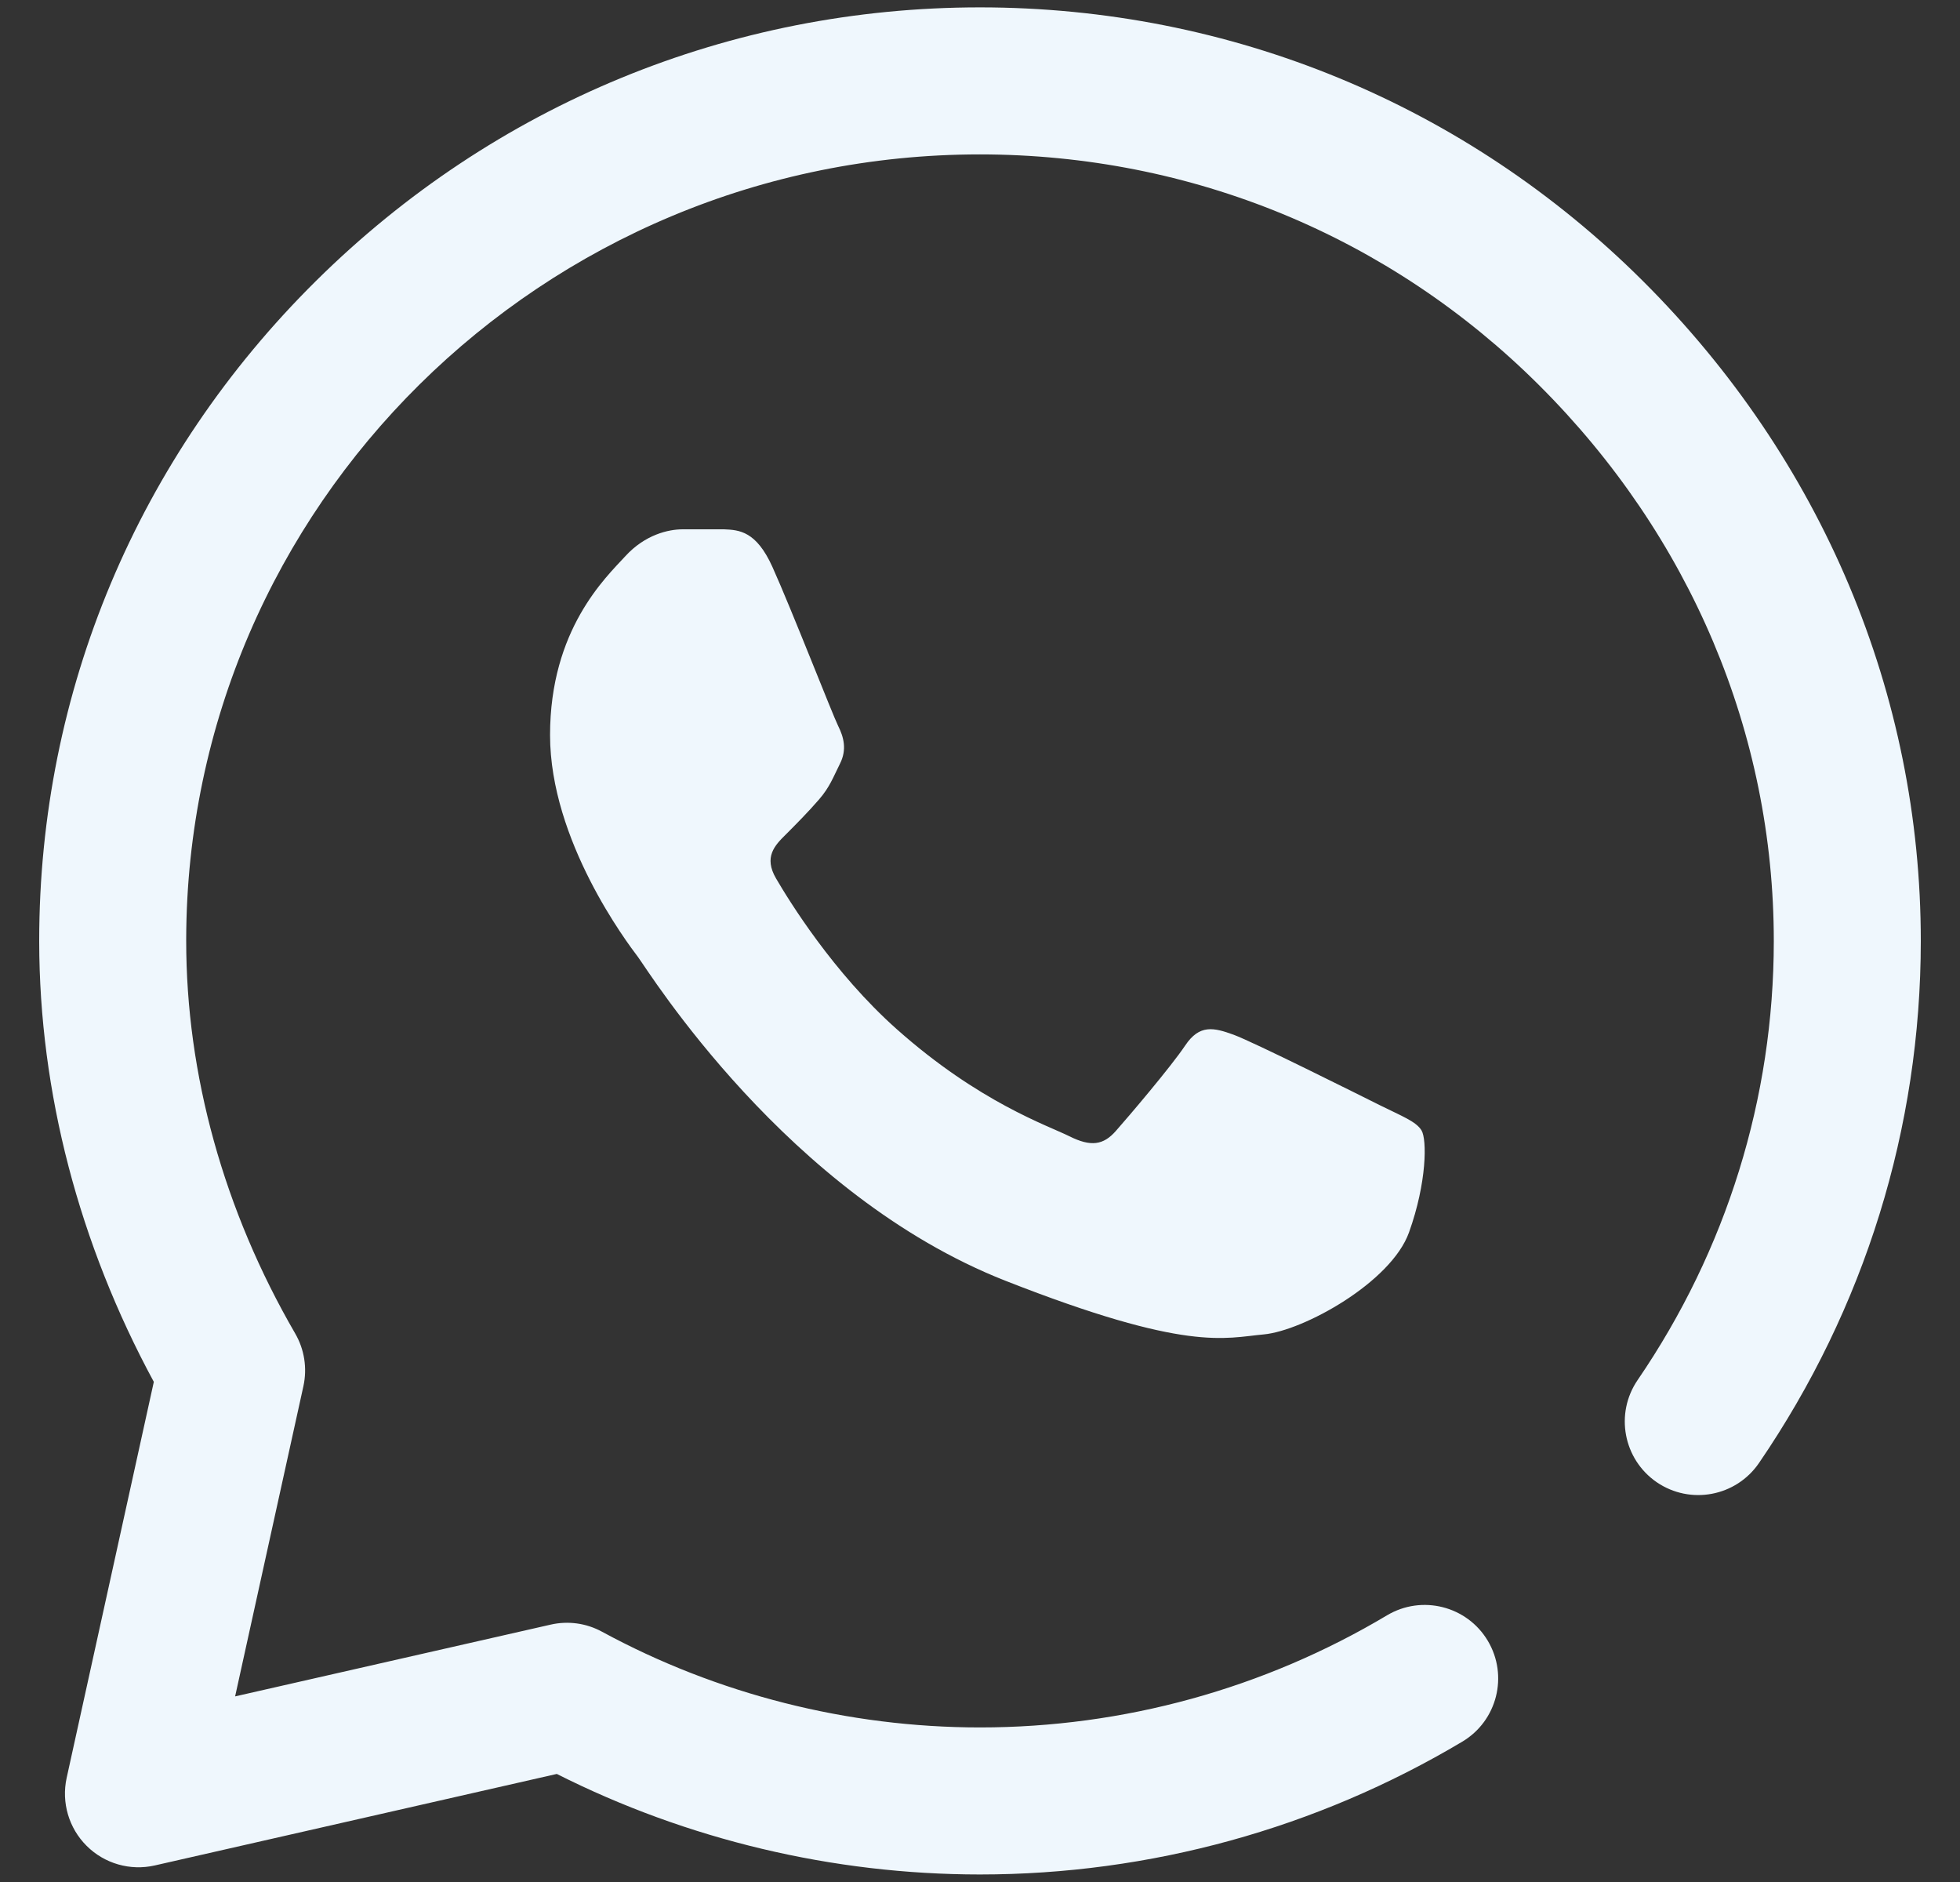<svg width="25" height="24" viewBox="0 0 25 24" fill="none" xmlns="http://www.w3.org/2000/svg">
<rect x="0" y="0" width="25" height="24" fill="#333333" stroke="none"/>
<g clip-path="url(#clip0_2801_7562)">
<path d="M12.5 23.904H12.495C10.623 23.903 8.766 23.461 7.102 22.622L1.974 23.789C1.661 23.86 1.333 23.766 1.106 23.54C0.878 23.314 0.782 22.987 0.85 22.673L1.962 17.622C1.007 15.859 0.503 13.928 0.5 12.013C0.5 12.007 0.5 12 0.5 11.994C0.501 8.821 1.756 5.832 4.033 3.58C6.305 1.332 9.312 0.094 12.5 0.094C15.695 0.095 18.697 1.334 20.954 3.582C23.242 5.862 24.501 8.853 24.5 12.003C24.499 14.384 23.785 16.685 22.436 18.657C22.143 19.085 21.56 19.194 21.132 18.902C20.705 18.609 20.596 18.026 20.888 17.599C22.023 15.939 22.624 14.004 22.625 12.003C22.626 9.354 21.562 6.836 19.63 4.911C17.727 3.015 15.195 1.97 12.499 1.969C6.925 1.969 2.387 6.457 2.375 11.977C2.375 11.983 2.375 11.989 2.375 11.995C2.374 13.703 2.855 15.436 3.765 17.005C3.883 17.208 3.92 17.448 3.87 17.677L2.999 21.633L7.023 20.718C7.245 20.667 7.478 20.699 7.678 20.808C9.148 21.606 10.814 22.028 12.495 22.029H12.5C14.328 22.029 16.123 21.535 17.692 20.599C18.137 20.334 18.712 20.48 18.977 20.924C19.242 21.369 19.097 21.945 18.652 22.21C16.794 23.318 14.666 23.904 12.5 23.904H12.5ZM9.852 7.229C9.646 6.773 9.43 6.758 9.235 6.75H8.708C8.525 6.75 8.228 6.818 7.977 7.092C7.725 7.366 7.016 8.028 7.016 9.374C7.016 10.72 7.999 12.021 8.137 12.203C8.274 12.386 10.036 15.236 12.825 16.333C15.144 17.244 15.616 17.063 16.119 17.017C16.622 16.971 17.743 16.355 17.972 15.716C18.201 15.078 18.201 14.53 18.132 14.416C18.064 14.302 17.88 14.233 17.606 14.097C17.331 13.96 15.986 13.287 15.734 13.195C15.483 13.104 15.3 13.059 15.117 13.333C14.934 13.606 14.395 14.239 14.234 14.421C14.074 14.604 13.914 14.627 13.64 14.49C13.365 14.353 12.49 14.059 11.441 13.127C10.625 12.402 10.059 11.477 9.899 11.203C9.739 10.93 9.882 10.781 10.02 10.645C10.143 10.522 10.309 10.355 10.447 10.195C10.584 10.036 10.623 9.921 10.714 9.739C10.806 9.556 10.76 9.397 10.692 9.26C10.623 9.123 10.096 7.77 9.852 7.229" fill="#EFF7FD"/>
</g>
<defs>
<clipPath id="clip0_2801_7562">
<rect width="24" height="24" fill="white" transform="translate(0.5)"/>
</clipPath>
</defs>
</svg>
